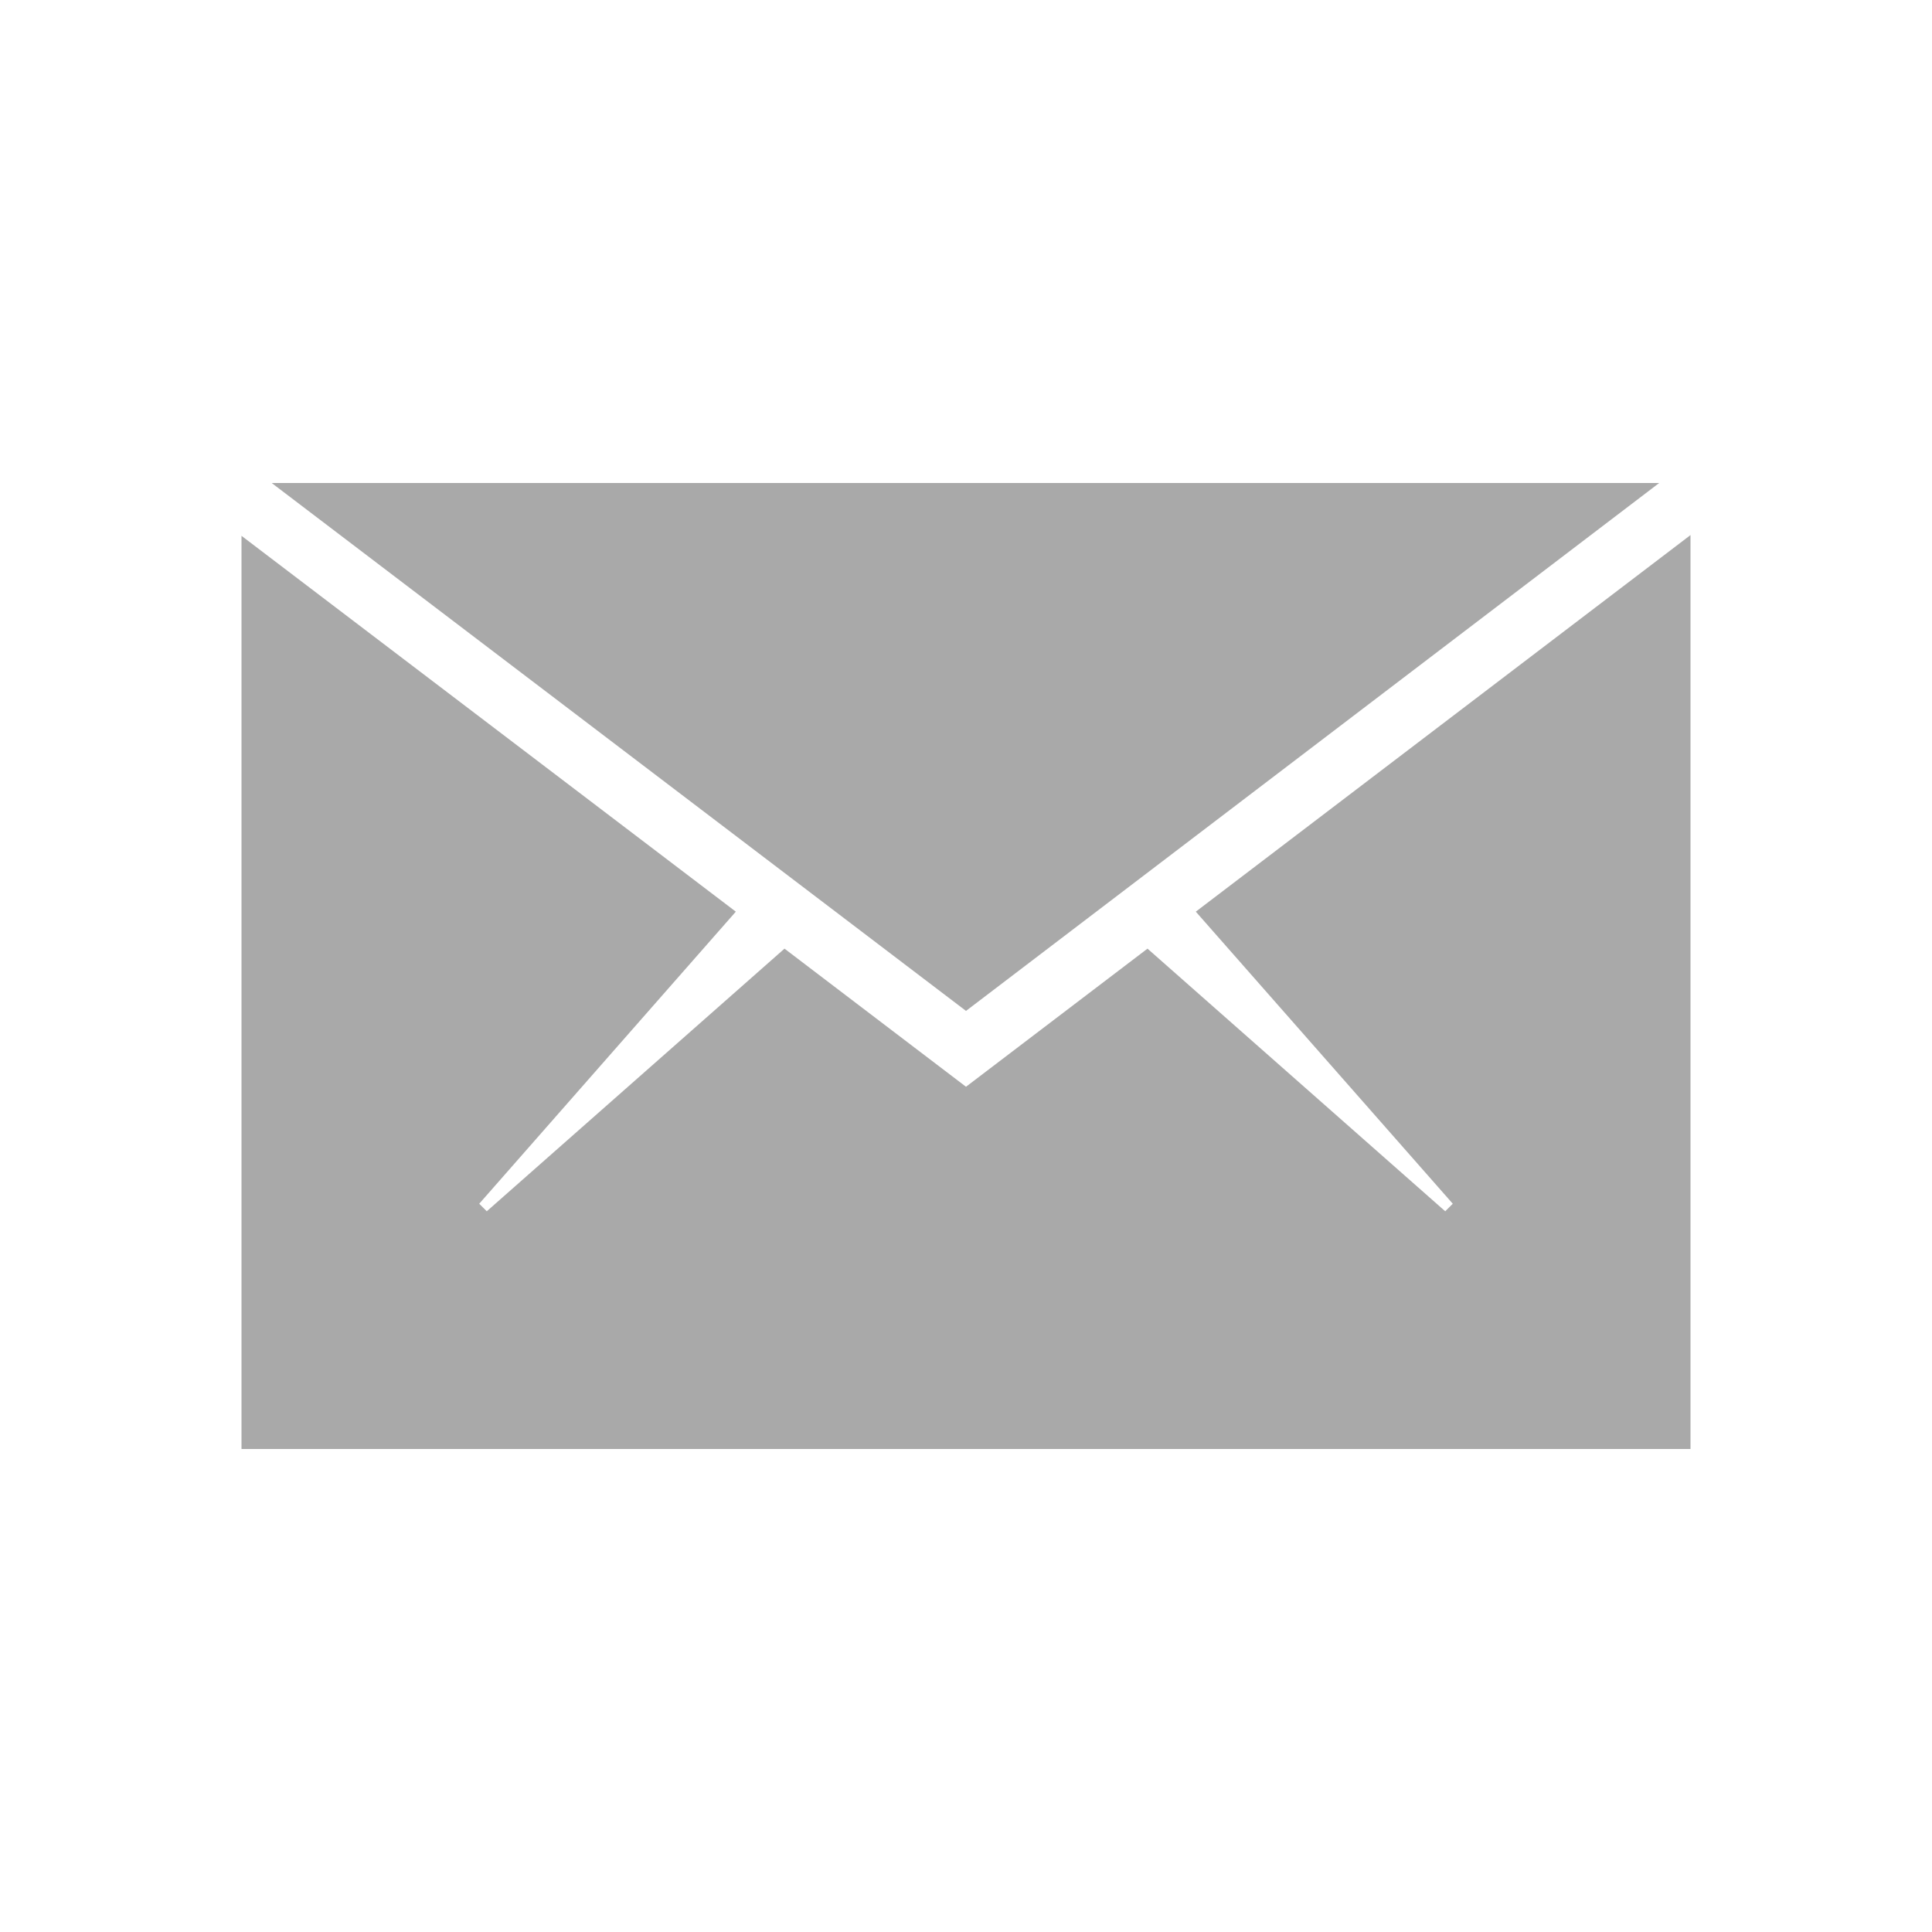 <svg viewBox="0 0 512 512" xml:space="preserve" xmlns="http://www.w3.org/2000/svg" enable-background="new 0 0 512 512"><path d="M448 384V141.8l-131.1 99.8L385 319l-2 2-78.9-69.6L256 288l-48.1-36.6L129 321l-2-2 68-77.4L64 142v242z" fill="#a9a9a9" class="fill-000000"></path><path d="M439.7 128H72l184 139.9z" fill="#a9a9a9" class="fill-000000"></path></svg>